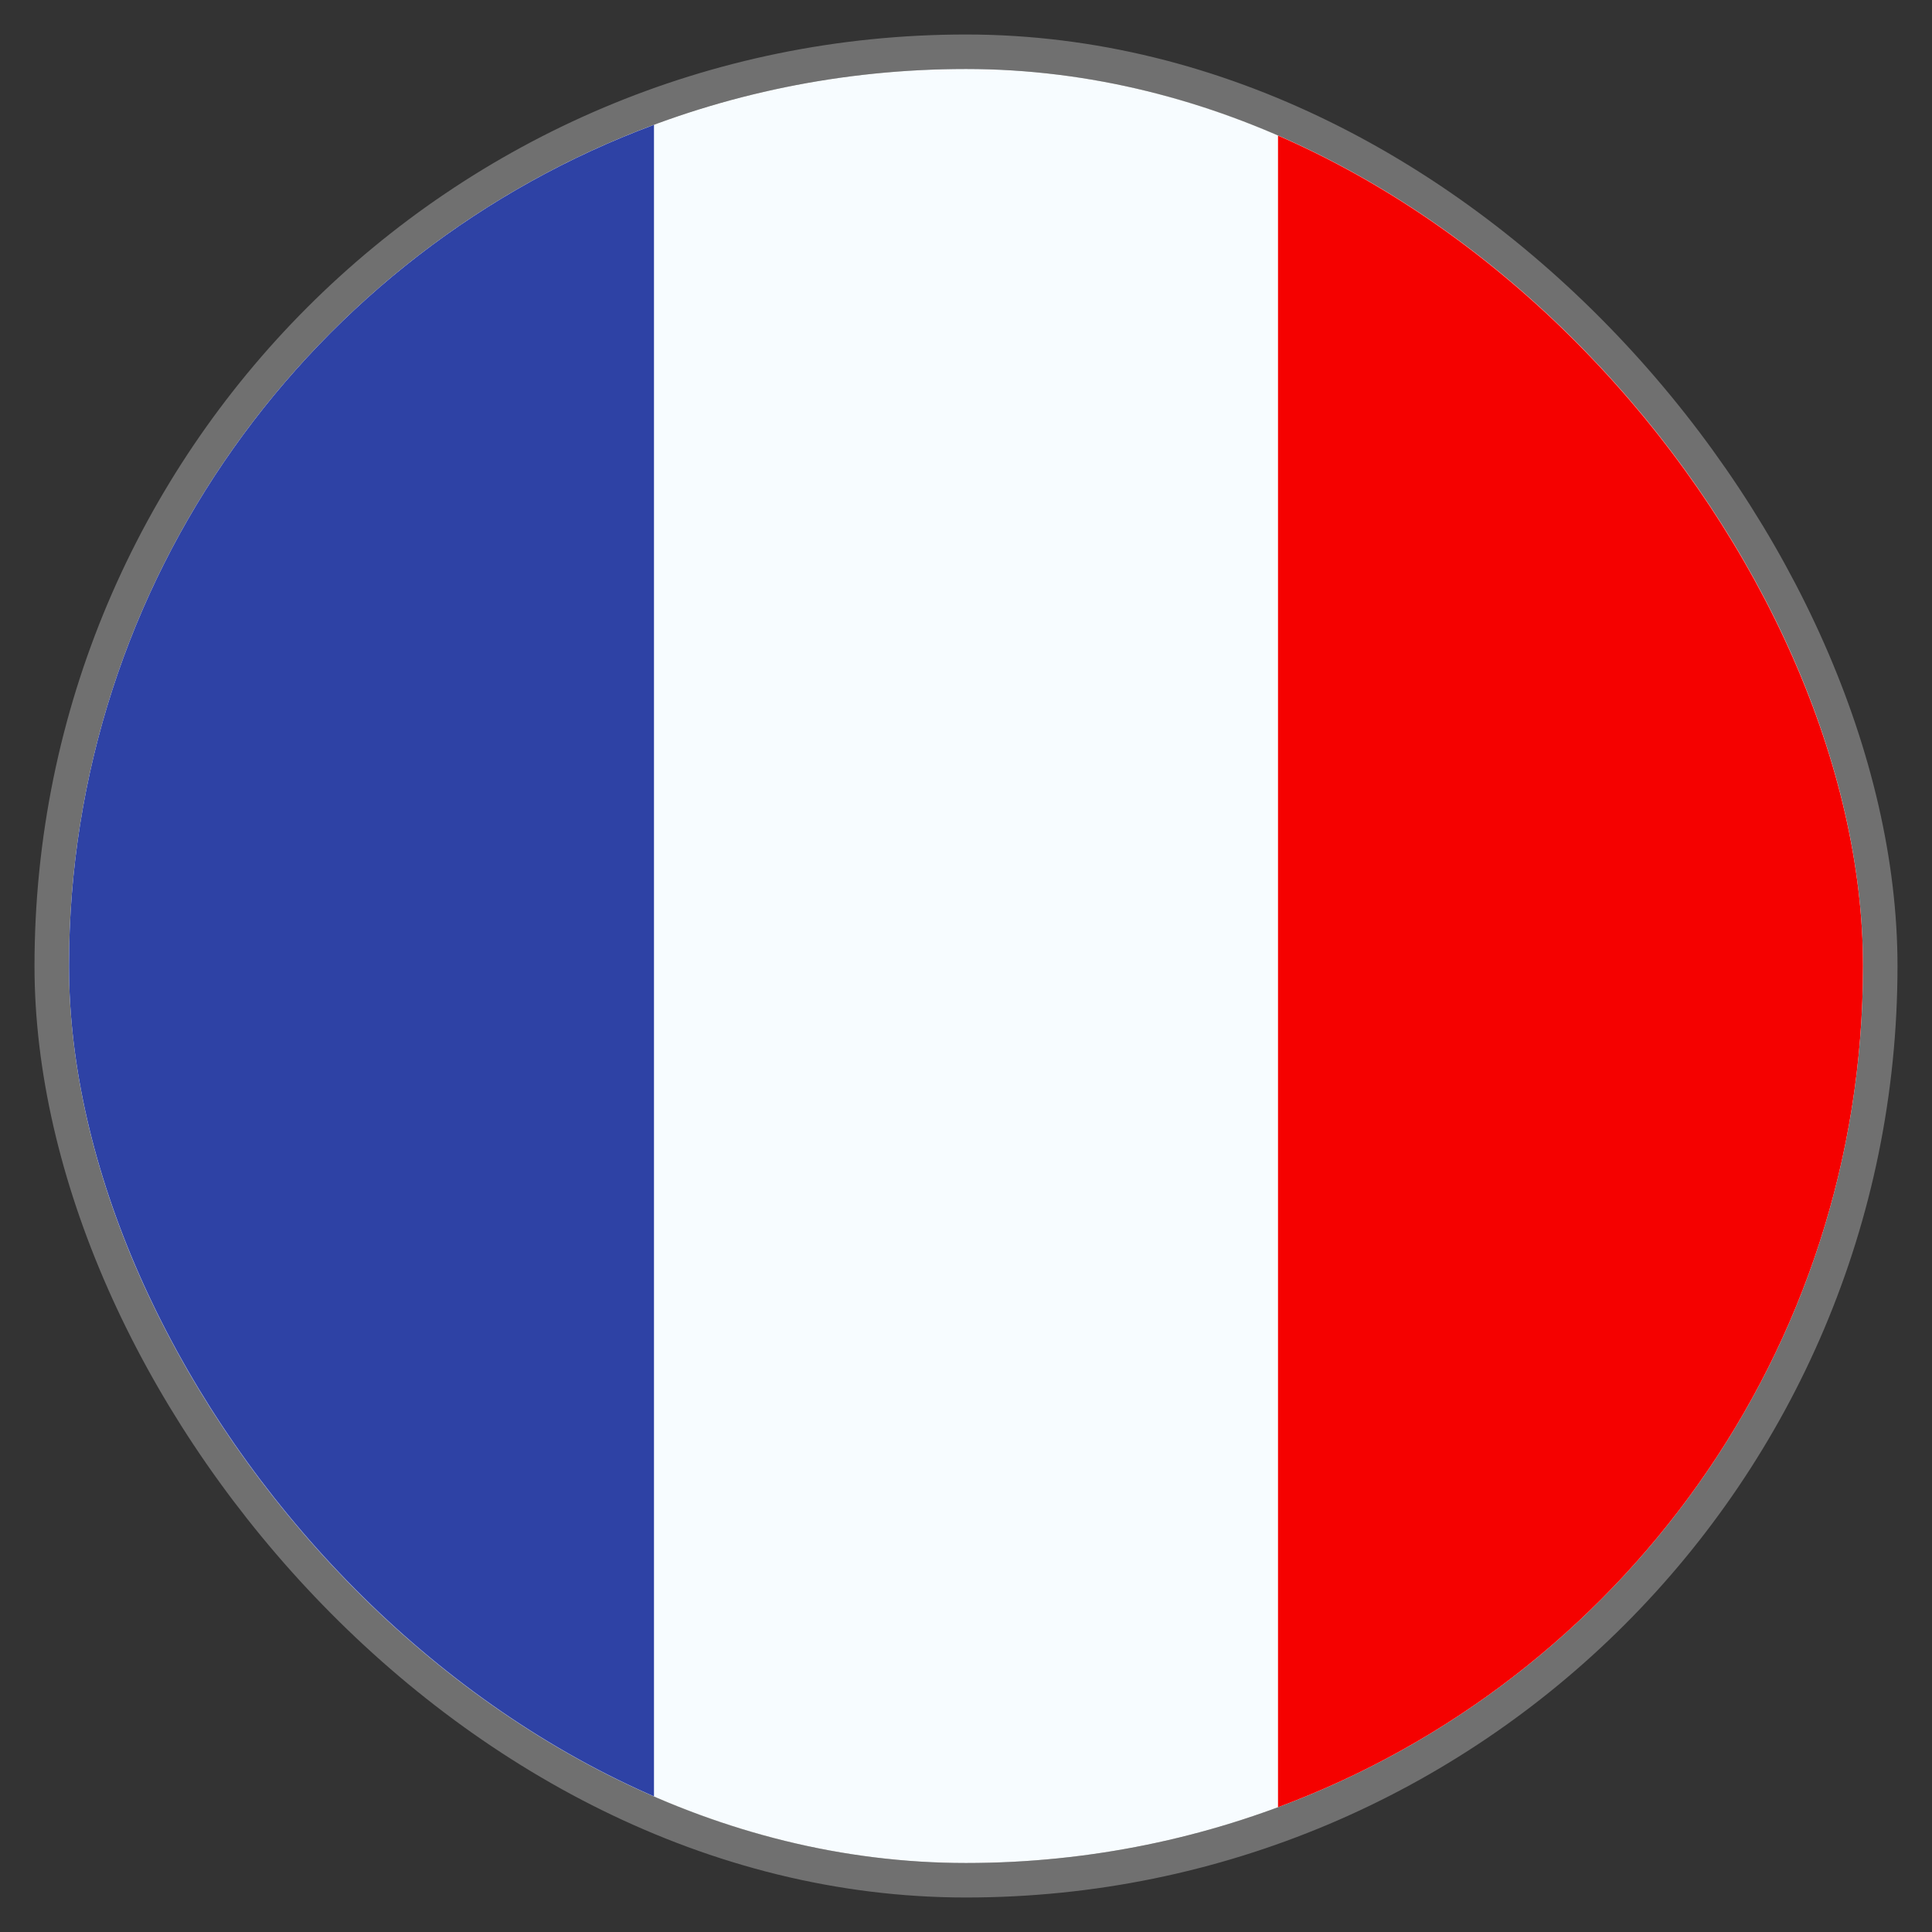 <?xml version="1.0" encoding="UTF-8"?> <svg xmlns="http://www.w3.org/2000/svg" width="28" height="28" viewBox="0 0 28 28" fill="none"><rect x="0" y="0" width="28" height="28" fill="#333333" stroke="none"/><g clip-path="url(#clip0_35_1116)"><path d="M14 27C21.18 27 27 21.18 27 14C27 6.82 21.18 1 14 1C6.82 1 1 6.82 1 14C1 21.18 6.82 27 14 27Z" fill="#F7FCFF"></path><path d="M27 14C27 8.41 23.472 3.645 18.522 1.809V26.192C23.472 24.355 27 19.59 27 14V14Z" fill="#F50100"></path><path d="M1 14C1 19.59 4.528 24.355 9.478 26.191V1.809C4.528 3.645 1 8.41 1 14Z" fill="#2E42A5"></path></g><rect x="0.75" y="0.75" width="26.5" height="26.5" rx="13.25" stroke="white" stroke-opacity="0.3" stroke-width="0.5"></rect><defs><clipPath id="clip0_35_1116"><rect x="1" y="1" width="26" height="26" rx="13" fill="white"></rect></clipPath></defs></svg> 